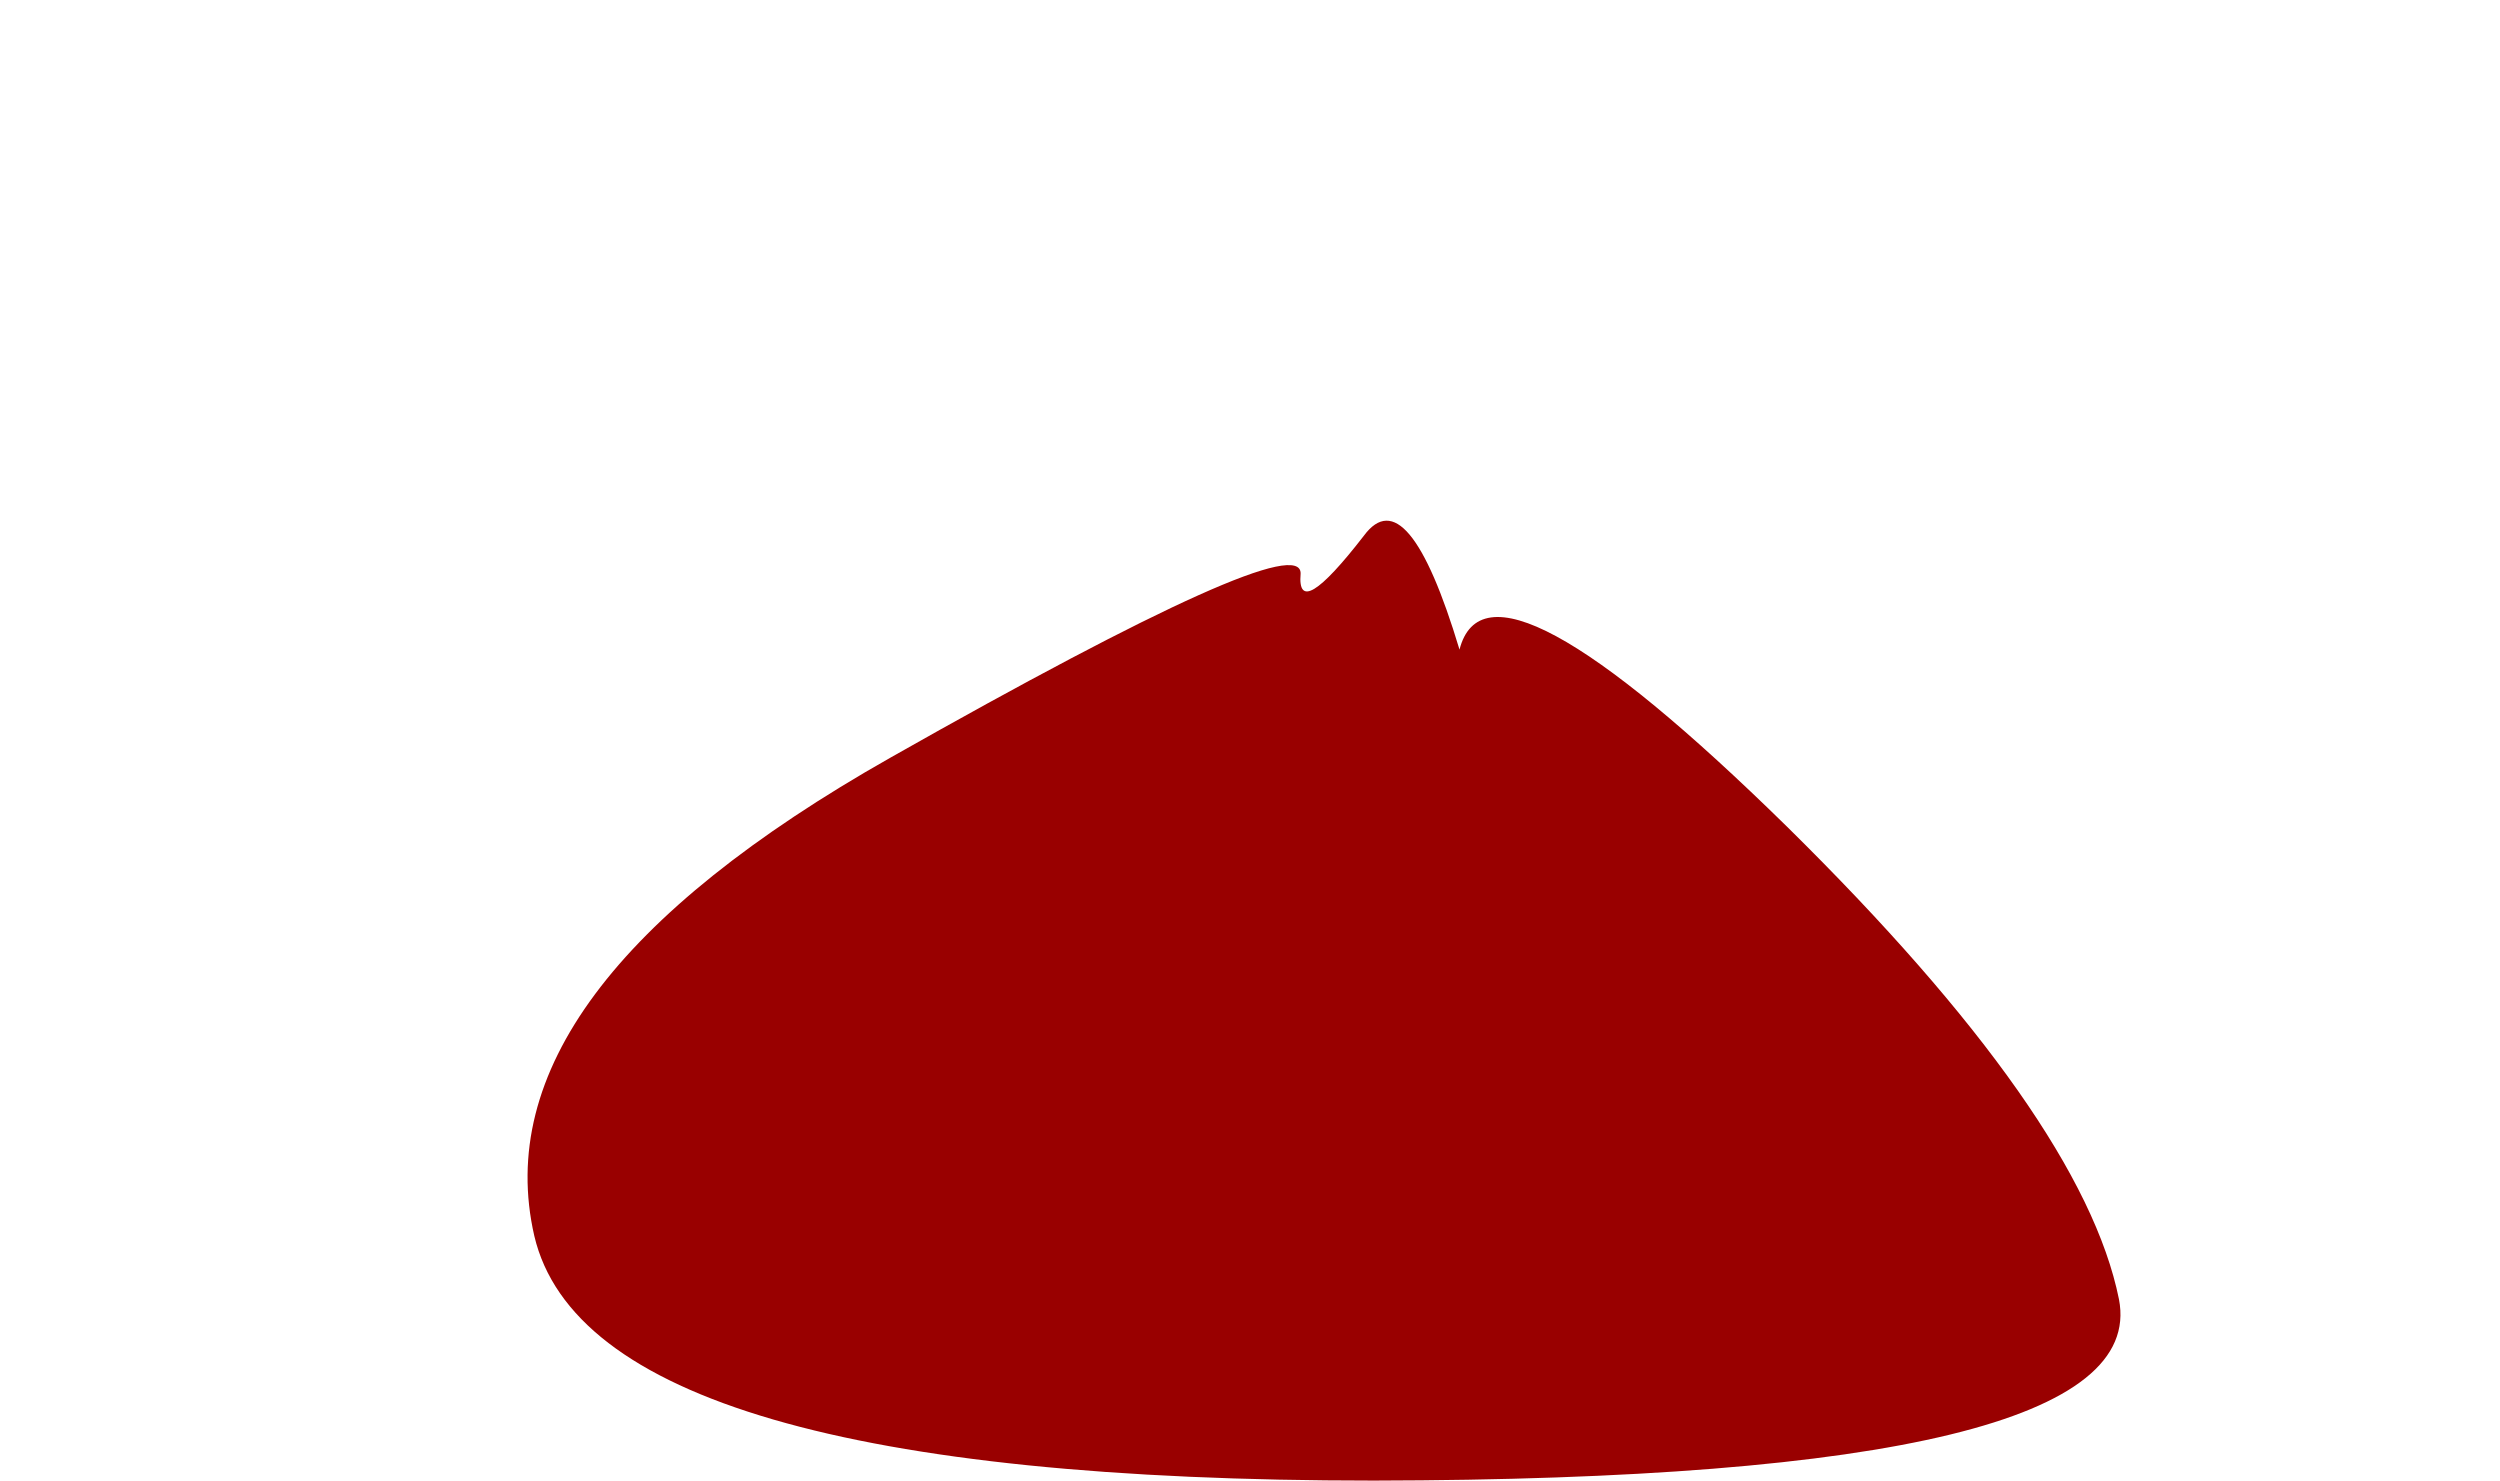 <?xml version="1.0" encoding="UTF-8" standalone="no"?>
<svg xmlns:xlink="http://www.w3.org/1999/xlink" height="52.65px" width="88.9px" xmlns="http://www.w3.org/2000/svg">
  <g transform="matrix(1.0, 0.0, 0.0, 1.0, 50.5, -130.6)">
    <path d="M-31.5 174.55 Q-29.45 183.25 -1.65 183.25 26.1 183.2 24.85 176.8 23.55 170.35 13.05 160.0 2.45 149.6 1.4 153.7 -0.45 147.55 -2.0 149.65 -4.4 152.75 -4.25 151.0 -4.2 149.25 -18.85 157.55 -33.5 165.85 -31.5 174.55" fill="#990000" fill-rule="evenodd" stroke="none">
      <animate attributeName="fill" dur="2s" repeatCount="indefinite" values="#990000;#990001"/>
      <animate attributeName="fill-opacity" dur="2s" repeatCount="indefinite" values="1.0;1.0"/>
      <animate attributeName="d" dur="2s" repeatCount="indefinite" values="M-31.5 174.55 Q-29.45 183.25 -1.65 183.25 26.1 183.2 24.85 176.8 23.55 170.35 13.05 160.0 2.45 149.6 1.4 153.7 -0.45 147.55 -2.0 149.65 -4.4 152.75 -4.25 151.0 -4.2 149.25 -18.85 157.55 -33.5 165.85 -31.5 174.55;M-45.3 166.2 Q-30.65 182.65 0.05 182.7 30.7 182.7 36.85 171.85 43.0 161.0 24.4 145.0 5.8 128.95 3.45 130.8 0.55 132.8 -2.3 134.8 -5.7 136.9 -6.15 136.1 -6.6 135.25 -33.25 142.5 -59.95 149.7 -45.3 166.2"/>
    </path>
    <path d="M-31.5 174.55 Q-33.5 165.85 -18.85 157.55 -4.2 149.25 -4.25 151.0 -4.4 152.75 -2.0 149.65 -0.45 147.55 1.4 153.7 2.45 149.6 13.05 160.0 23.55 170.35 24.85 176.8 26.1 183.2 -1.65 183.25 -29.45 183.25 -31.5 174.55" fill="none" stroke="#000000" stroke-linecap="round" stroke-linejoin="round" stroke-opacity="0.0" stroke-width="1.0">
      <animate attributeName="stroke" dur="2s" repeatCount="indefinite" values="#000000;#000001"/>
      <animate attributeName="stroke-width" dur="2s" repeatCount="indefinite" values="0.0;0.0"/>
      <animate attributeName="fill-opacity" dur="2s" repeatCount="indefinite" values="0.0;0.0"/>
      <animate attributeName="d" dur="2s" repeatCount="indefinite" values="M-31.5 174.55 Q-33.5 165.85 -18.85 157.55 -4.2 149.25 -4.25 151.0 -4.4 152.75 -2.0 149.65 -0.45 147.55 1.4 153.7 2.45 149.6 13.05 160.0 23.55 170.35 24.85 176.8 26.1 183.2 -1.65 183.25 -29.45 183.25 -31.5 174.55;M-45.3 166.2 Q-59.95 149.7 -33.25 142.5 -6.6 135.25 -6.15 136.1 -5.7 136.9 -2.3 134.8 0.55 132.8 3.45 130.8 5.8 128.95 24.4 145.0 43.0 161.0 36.85 171.85 30.7 182.7 0.05 182.7 -30.65 182.65 -45.3 166.2"/>
    </path>
  </g>
</svg>
